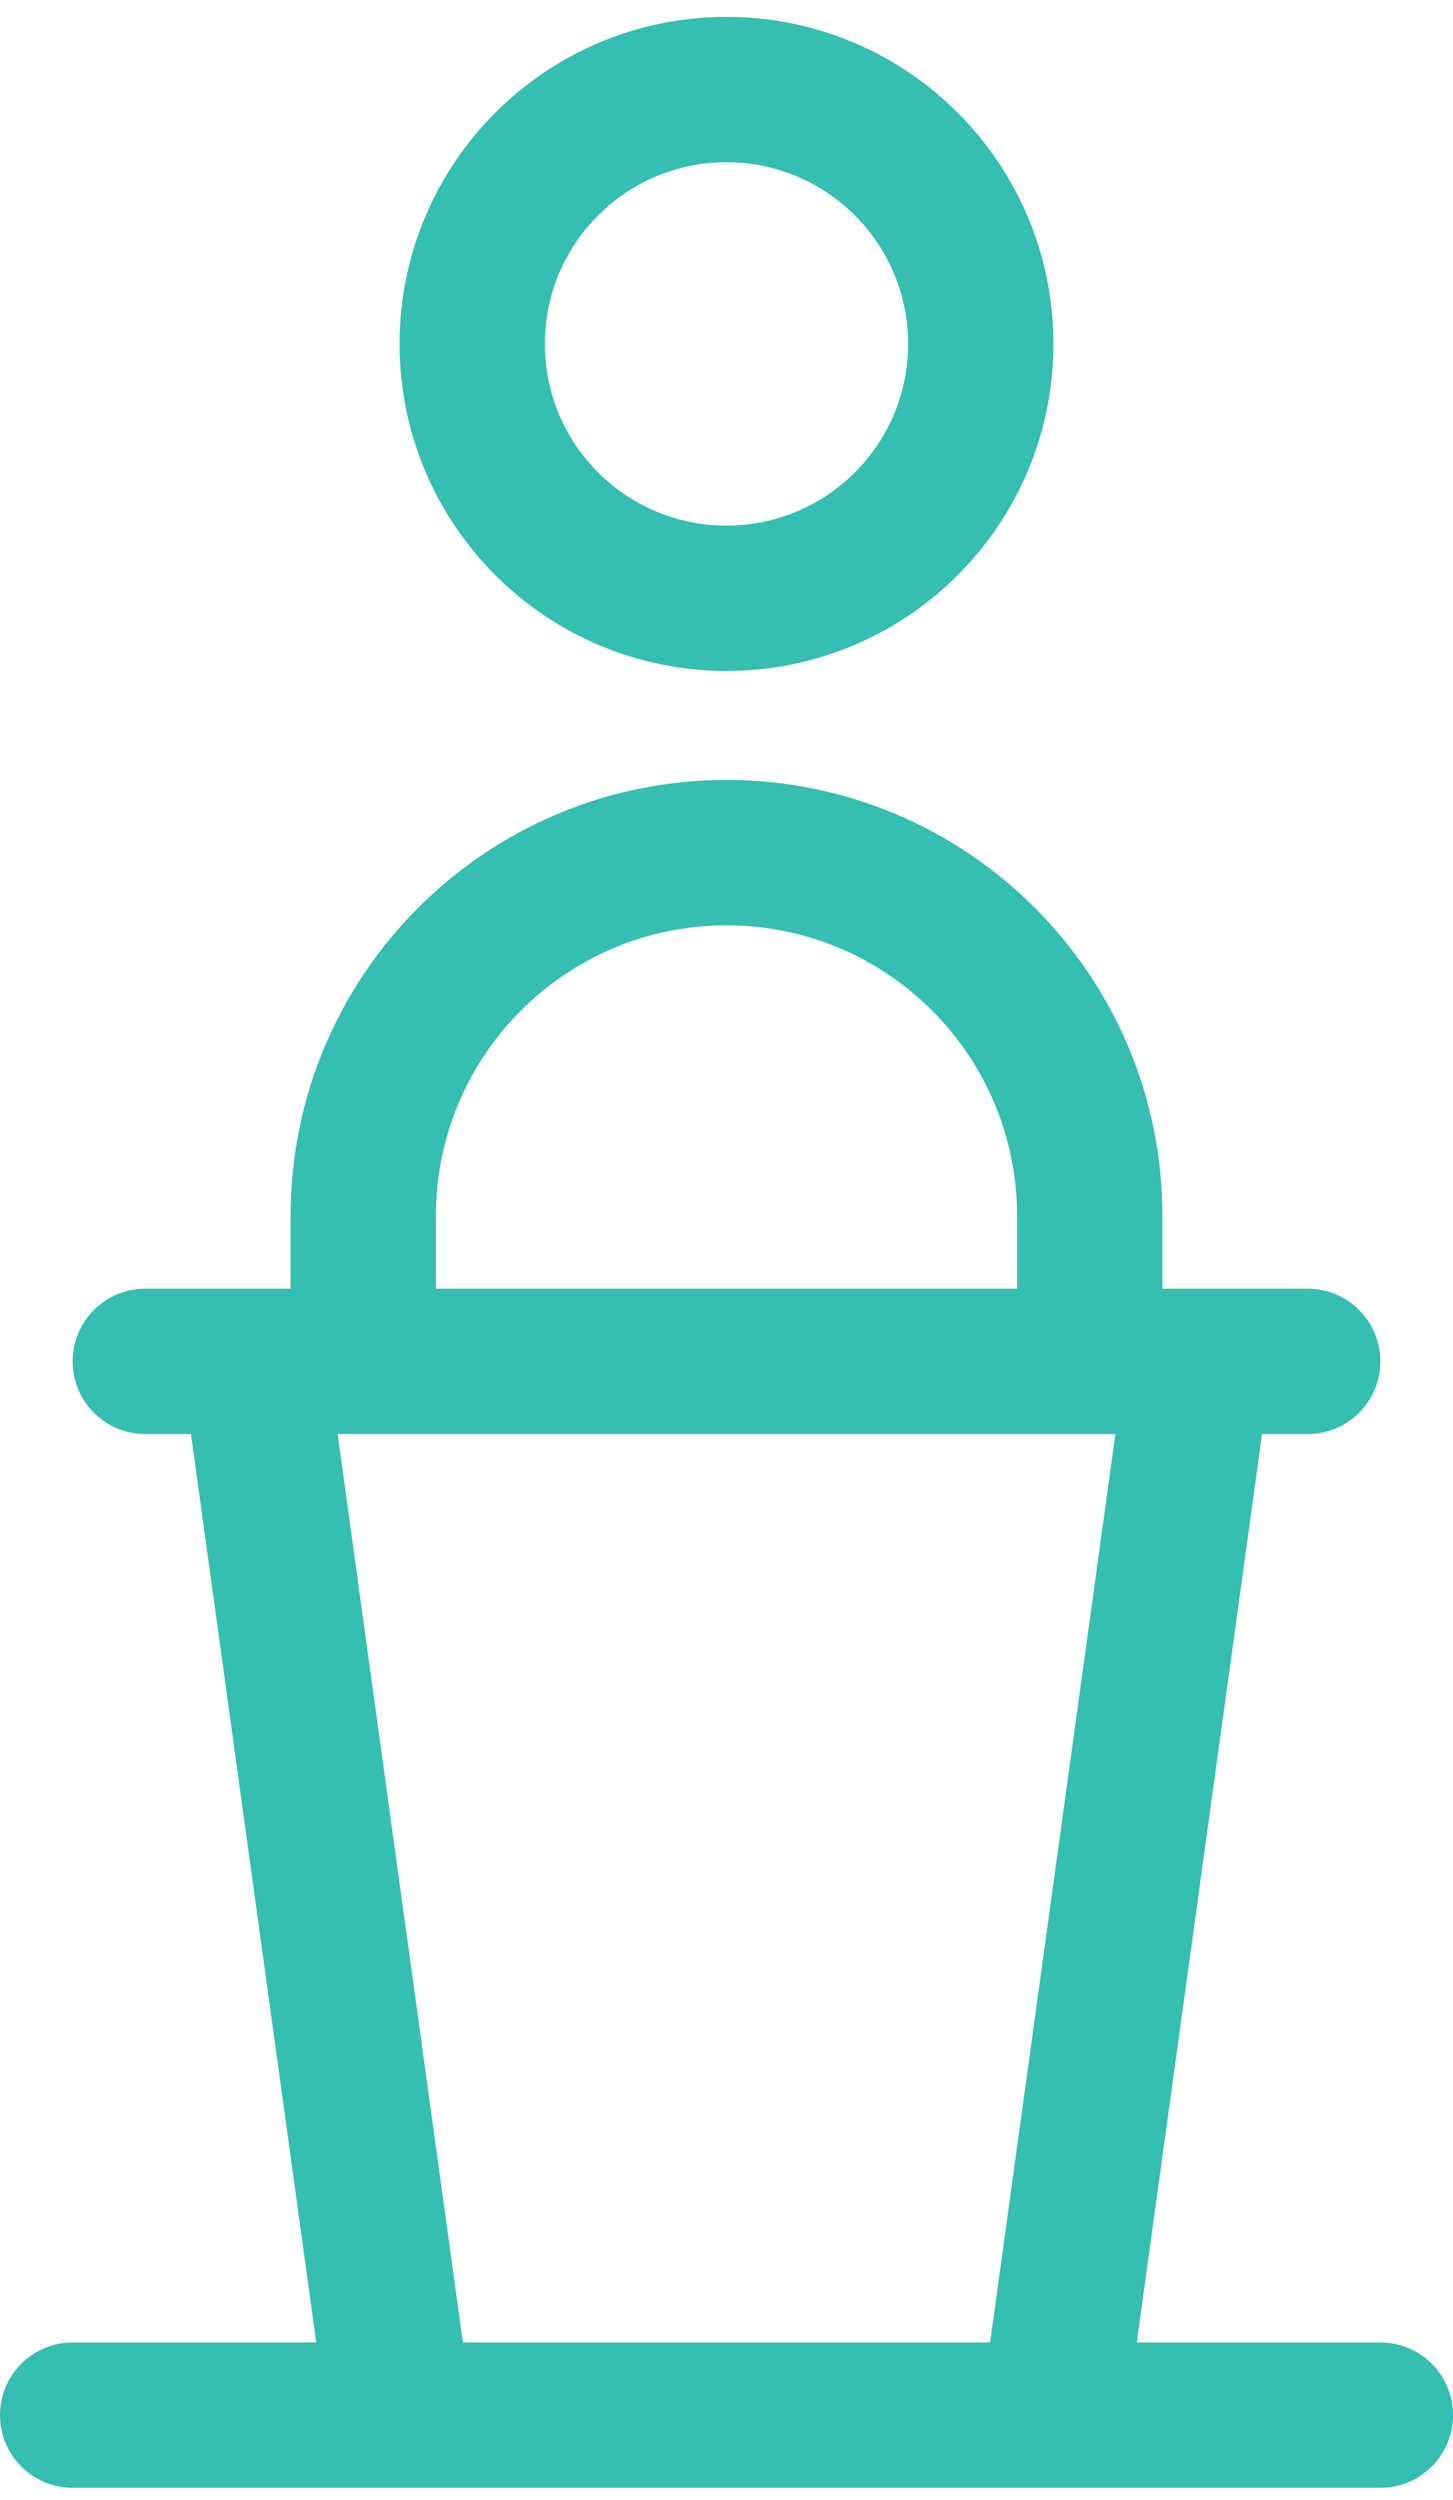<svg width="50" height="86" viewBox="0 0 50 86" fill="none" xmlns="http://www.w3.org/2000/svg">
<path id="Vector" d="M6.571 49.331H5C3.619 49.331 2.5 48.212 2.5 46.831C2.5 45.45 3.619 44.331 5 44.331H10V41.831C10 33.547 16.716 26.831 25 26.831C33.284 26.831 40 33.547 40 41.831V44.331H45C46.381 44.331 47.5 45.45 47.5 46.831C47.5 48.212 46.381 49.331 45 49.331H43.429L39.118 80.581H47.5C48.881 80.581 50 81.7 50 83.081C50 84.462 48.881 85.581 47.5 85.581H2.5C1.119 85.581 0 84.462 0 83.081C0 81.7 1.119 80.581 2.5 80.581H10.882L6.571 49.331ZM35 41.831C35 36.308 30.523 31.831 25 31.831C19.477 31.831 15 36.308 15 41.831V44.331H35V41.831ZM15.929 80.581H34.071L38.382 49.331H11.618L15.929 80.581ZM25 23.081C18.787 23.081 13.75 18.044 13.75 11.831C13.75 5.618 18.787 0.581 25 0.581C31.213 0.581 36.25 5.618 36.25 11.831C36.25 18.044 31.213 23.081 25 23.081ZM25 18.081C28.452 18.081 31.25 15.283 31.25 11.831C31.25 8.379 28.452 5.581 25 5.581C21.548 5.581 18.75 8.379 18.75 11.831C18.75 15.283 21.548 18.081 25 18.081Z" fill="#34BFB0"/>
</svg>
